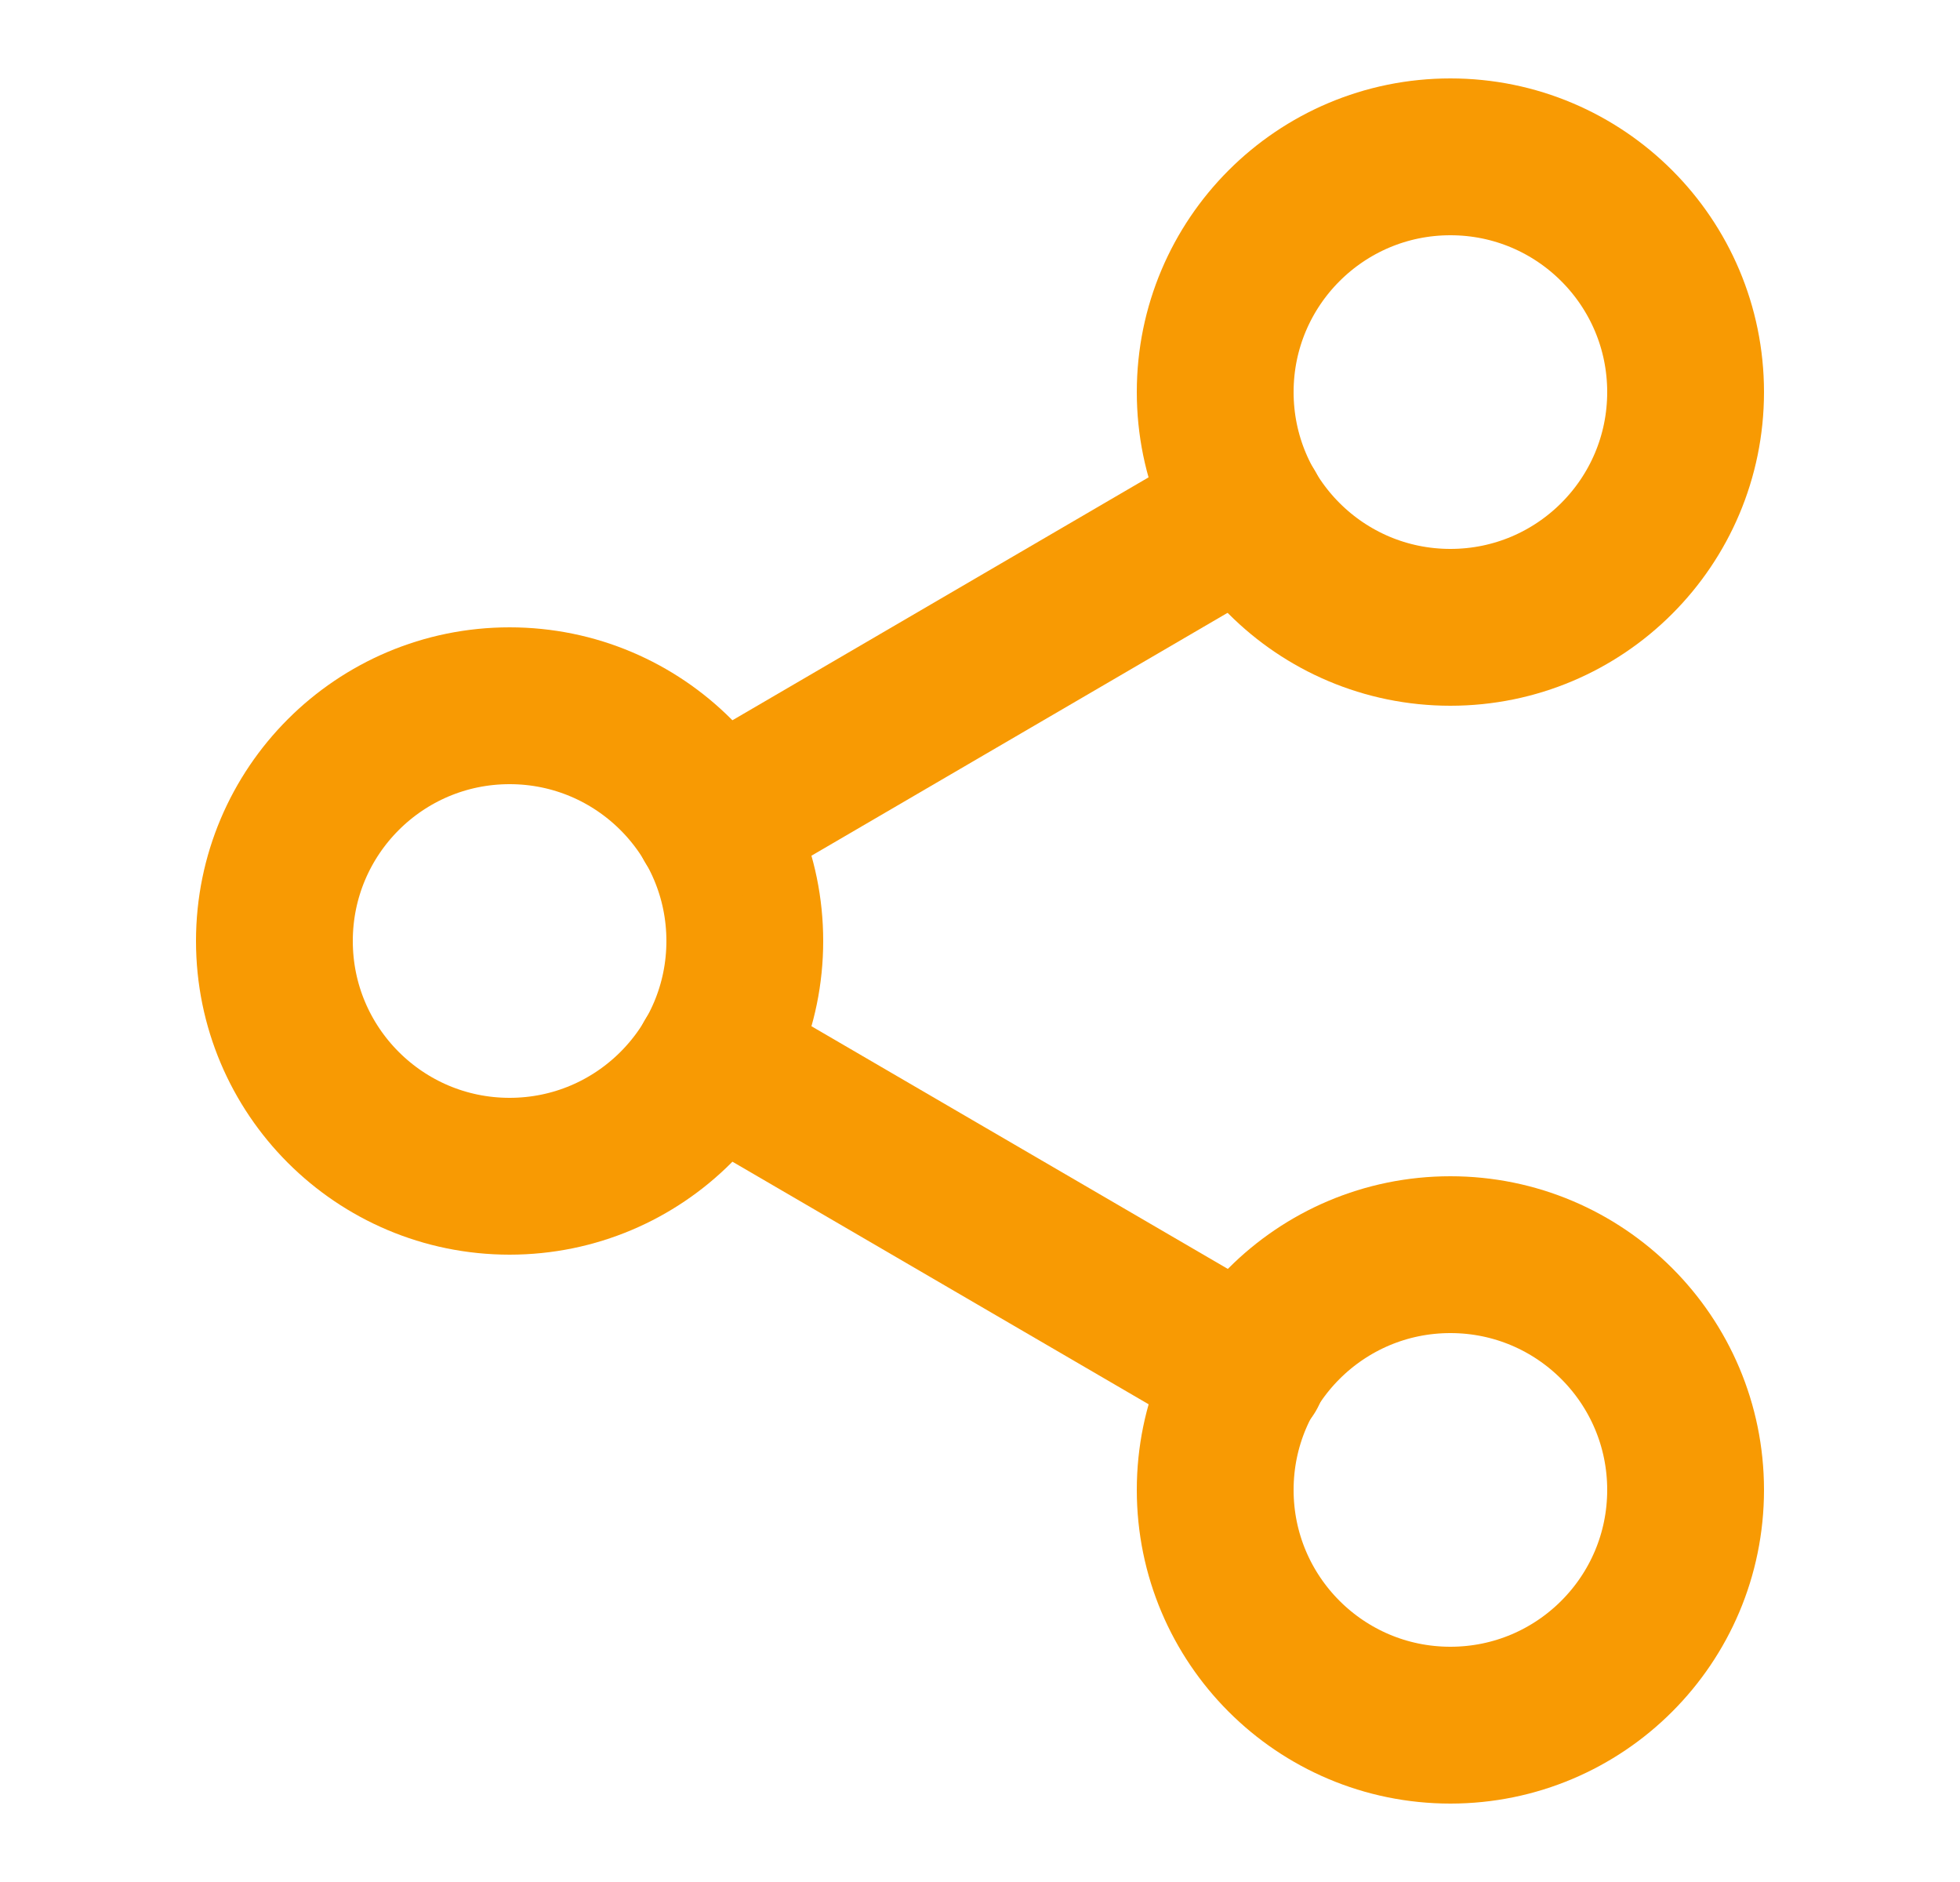 <svg width="25" height="24" viewBox="0 0 25 24" fill="none" xmlns="http://www.w3.org/2000/svg">
<path d="M18.5 8C20.157 8 21.5 6.657 21.5 5C21.5 3.343 20.157 2 18.5 2C16.843 2 15.5 3.343 15.5 5C15.5 6.657 16.843 8 18.5 8Z" stroke="#F89A03" stroke-width="2" stroke-linecap="round" stroke-linejoin="round"/>
<path d="M6.5 15C8.157 15 9.5 13.657 9.5 12C9.5 10.343 8.157 9 6.5 9C4.843 9 3.5 10.343 3.5 12C3.5 13.657 4.843 15 6.5 15Z" stroke="#F89A03" stroke-width="2" stroke-linecap="round" stroke-linejoin="round"/>
<path d="M18.5 22C20.157 22 21.5 20.657 21.5 19C21.5 17.343 20.157 16 18.5 16C16.843 16 15.5 17.343 15.5 19C15.5 20.657 16.843 22 18.5 22Z" stroke="#F89A03" stroke-width="2" stroke-linecap="round" stroke-linejoin="round"/>
<path d="M9.09 13.51L15.92 17.49" stroke="#F89A03" stroke-width="2" stroke-linecap="round" stroke-linejoin="round"/>
<path d="M15.91 6.51L9.09 10.49" stroke="#F89A03" stroke-width="2" stroke-linecap="round" stroke-linejoin="round"/>
</svg>
